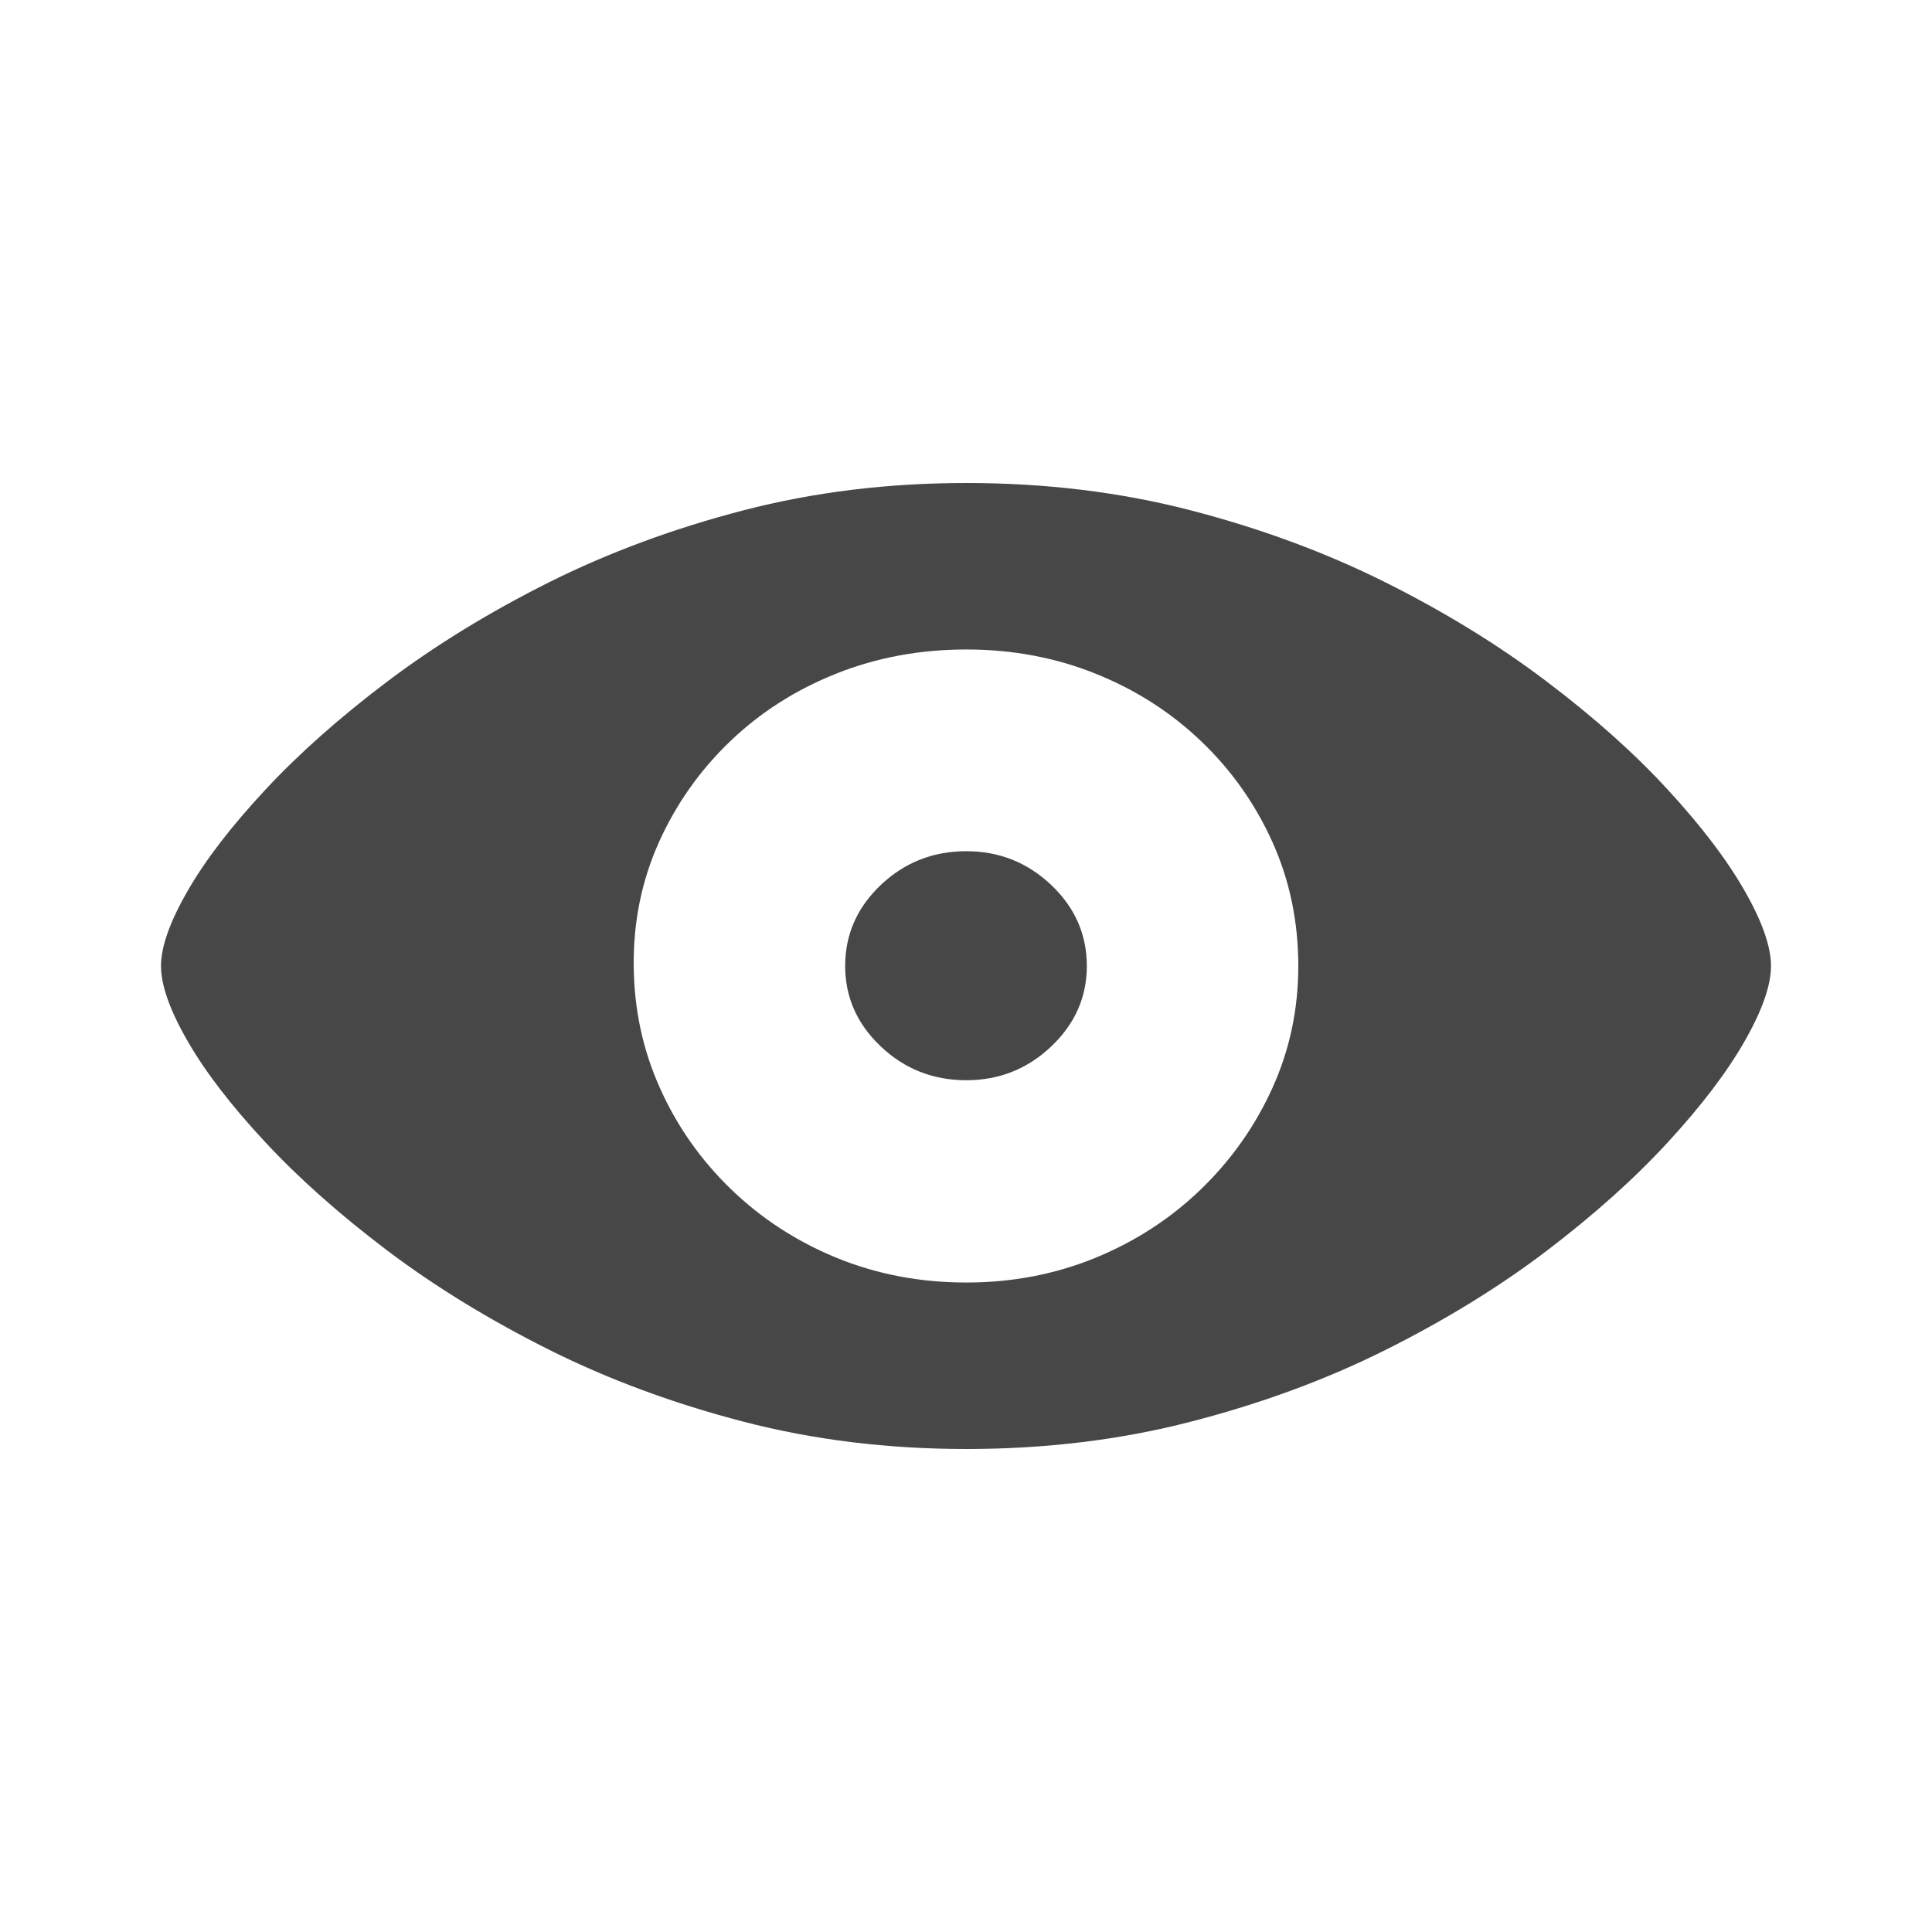 <svg width="24" height="24" viewBox="0 0 24 24" fill="none" xmlns="http://www.w3.org/2000/svg">
<path d="M12.004 18C12.987 18 13.917 17.887 14.792 17.661C15.668 17.435 16.477 17.137 17.22 16.765C17.962 16.393 18.627 15.984 19.215 15.537C19.803 15.089 20.305 14.64 20.72 14.188C21.136 13.736 21.453 13.319 21.672 12.935C21.891 12.552 22 12.24 22 12C22 11.76 21.891 11.448 21.672 11.065C21.453 10.681 21.136 10.264 20.72 9.812C20.305 9.36 19.802 8.911 19.211 8.464C18.621 8.017 17.955 7.607 17.212 7.235C16.469 6.864 15.662 6.565 14.789 6.339C13.916 6.113 12.987 6 12.004 6C11.03 6 10.108 6.113 9.237 6.339C8.367 6.565 7.56 6.864 6.817 7.235C6.075 7.607 5.407 8.017 4.814 8.464C4.222 8.911 3.715 9.36 3.295 9.812C2.874 10.264 2.553 10.681 2.332 11.065C2.111 11.448 2 11.76 2 12C2 12.24 2.111 12.552 2.332 12.935C2.553 13.319 2.874 13.736 3.295 14.188C3.715 14.64 4.222 15.089 4.814 15.537C5.407 15.984 6.075 16.393 6.817 16.765C7.56 17.137 8.367 17.435 9.237 17.661C10.108 17.887 11.03 18 12.004 18ZM12.004 15.932C11.428 15.932 10.891 15.829 10.392 15.625C9.893 15.42 9.455 15.135 9.079 14.771C8.702 14.406 8.408 13.987 8.197 13.514C7.985 13.041 7.877 12.537 7.872 12C7.867 11.45 7.972 10.937 8.186 10.461C8.4 9.986 8.695 9.568 9.071 9.208C9.447 8.848 9.886 8.568 10.388 8.368C10.89 8.168 11.428 8.068 12.004 8.068C12.574 8.068 13.109 8.168 13.608 8.368C14.107 8.568 14.545 8.848 14.921 9.208C15.298 9.568 15.593 9.986 15.807 10.461C16.021 10.937 16.128 11.45 16.128 12C16.128 12.537 16.021 13.041 15.807 13.514C15.593 13.987 15.298 14.406 14.921 14.771C14.545 15.135 14.107 15.42 13.608 15.625C13.109 15.829 12.574 15.932 12.004 15.932ZM12.004 13.419C12.412 13.419 12.764 13.279 13.059 12.999C13.354 12.719 13.501 12.386 13.501 12C13.501 11.61 13.354 11.274 13.059 10.994C12.764 10.714 12.412 10.574 12.004 10.574C11.591 10.574 11.236 10.714 10.941 10.994C10.646 11.274 10.499 11.61 10.499 12C10.499 12.386 10.646 12.719 10.941 12.999C11.236 13.279 11.591 13.419 12.004 13.419Z" fill="#474747"/>
</svg>
